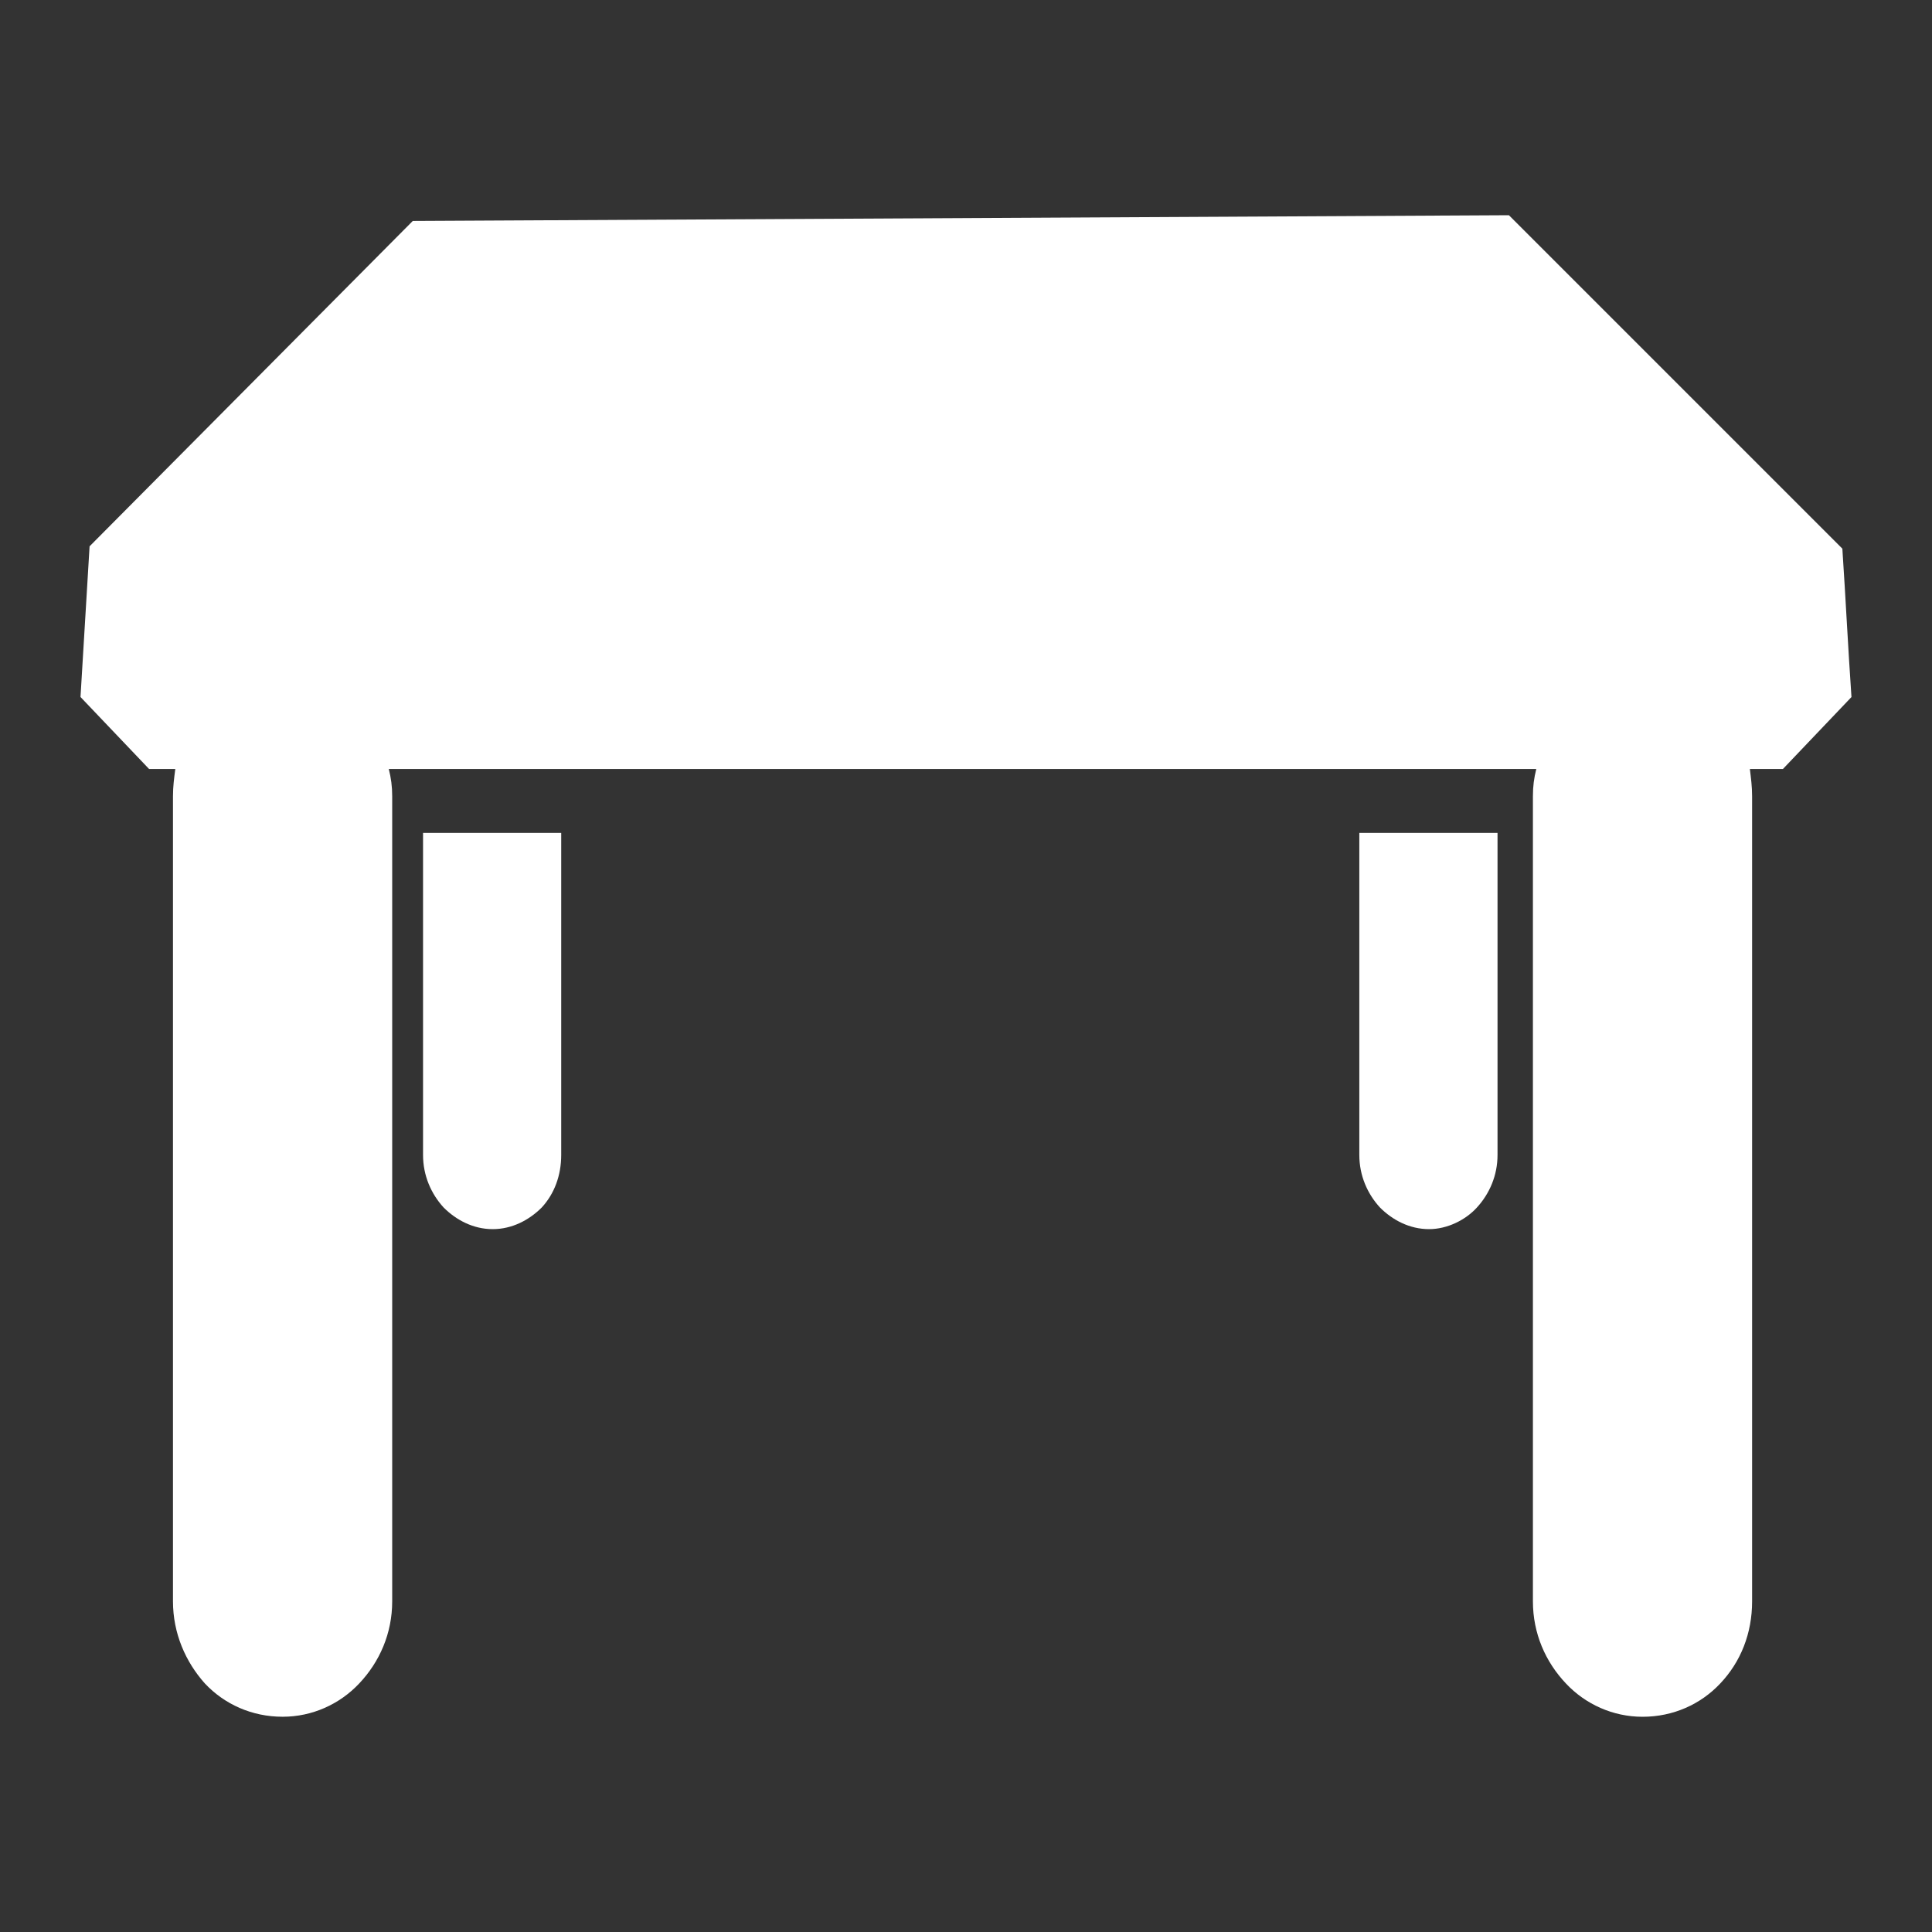 <?xml version="1.0" encoding="utf-8"?>
<!-- Generator: Adobe Illustrator 15.0.0, SVG Export Plug-In . SVG Version: 6.00 Build 0)  -->
<!DOCTYPE svg PUBLIC "-//W3C//DTD SVG 1.1//EN" "http://www.w3.org/Graphics/SVG/1.1/DTD/svg11.dtd">
<svg version="1.1" id="Layer_1" xmlns="http://www.w3.org/2000/svg" xmlns:xlink="http://www.w3.org/1999/xlink" x="0px" y="0px"
	 width="60px" height="60px" viewBox="10 10 60 60" enable-background="new 10 10 60 60" xml:space="preserve">
<rect x="10" y="10" width="60" height="60" fill="#333333" stroke="none"/>
<path fill="#FFFFFF" d="M12.782,26.966l10.037-10.104l34.042-0.178l10.355,10.355c0.104,1.56,0.177,3.084,0.283,4.608l-2.129,2.235
	h-1.026c0.033,0.284,0.069,0.532,0.069,0.851v25c0,0.994-0.353,1.88-0.993,2.553c-0.603,0.64-1.453,1.03-2.41,1.03l0,0
	c-0.921,0-1.774-0.391-2.375-1.03c-0.64-0.673-1.029-1.561-1.029-2.553V34.731c0-0.318,0.034-0.566,0.105-0.85H22.074
	c0.07,0.283,0.106,0.531,0.106,0.85v25c0,0.994-0.39,1.881-1.027,2.553c-0.604,0.641-1.455,1.031-2.376,1.031l0,0
	c-0.958,0-1.81-0.391-2.412-1.031c-0.602-0.672-0.993-1.56-0.993-2.553v-25c0-0.318,0.036-0.566,0.072-0.85h-0.815L12.5,31.646
	L12.782,26.966z M23.209,35.867h4.149h0.071v0.071v9.93c0,0.637-0.212,1.205-0.604,1.631c-0.39,0.391-0.922,0.673-1.524,0.673l0,0
	c-0.603,0-1.135-0.282-1.525-0.673c-0.39-0.427-0.638-0.995-0.638-1.631v-9.93v-0.071H23.209z M52.288,35.867h4.146h0.073v0.071
	v9.93c0,0.637-0.249,1.205-0.639,1.631c-0.354,0.391-0.923,0.673-1.488,0.673l0,0c-0.604,0-1.136-0.282-1.525-0.673
	c-0.392-0.427-0.64-0.995-0.64-1.631v-9.93v-0.071H52.288z"/>
</svg>
